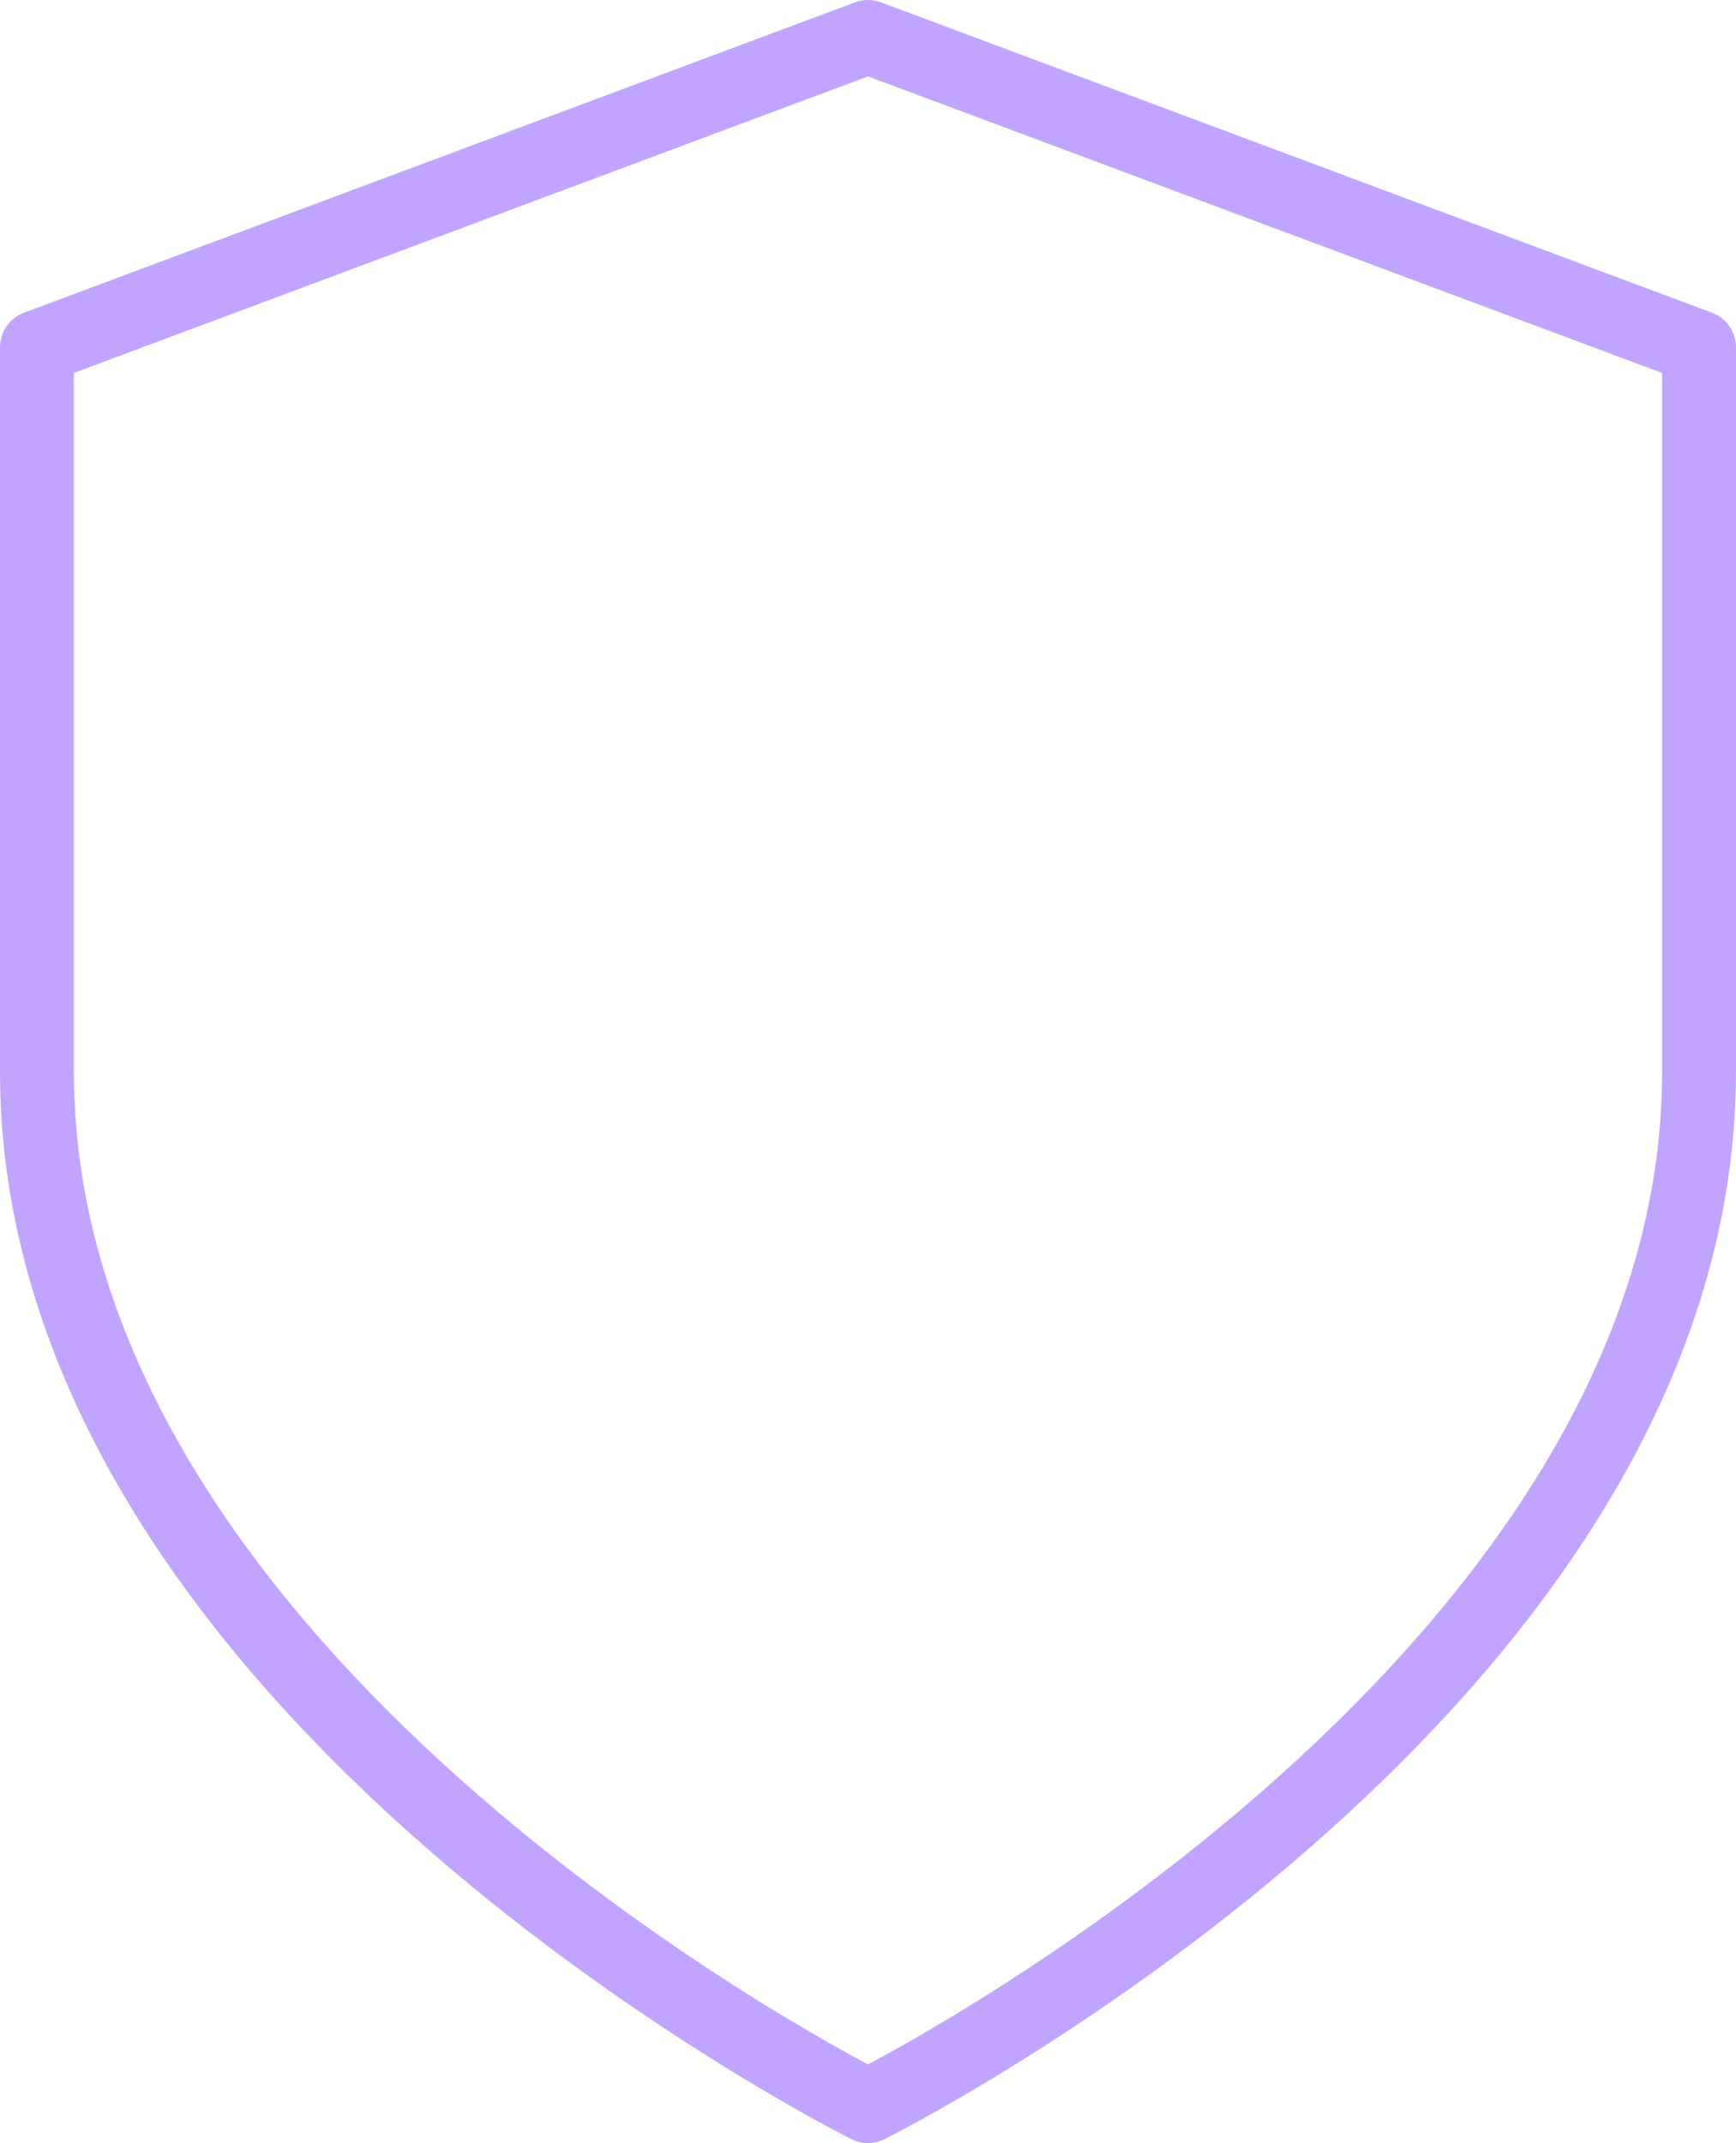<svg width="47" height="58" xmlns="http://www.w3.org/2000/svg"><path d="M23.5 57S46 45.8 46 29V9.4L23.5 1 1 9.4V29c0 16.8 22.5 28 22.5 28z" stroke="#C1A4FF" stroke-width="2" fill="none" fill-rule="evenodd" stroke-linecap="round" stroke-linejoin="round"/></svg>